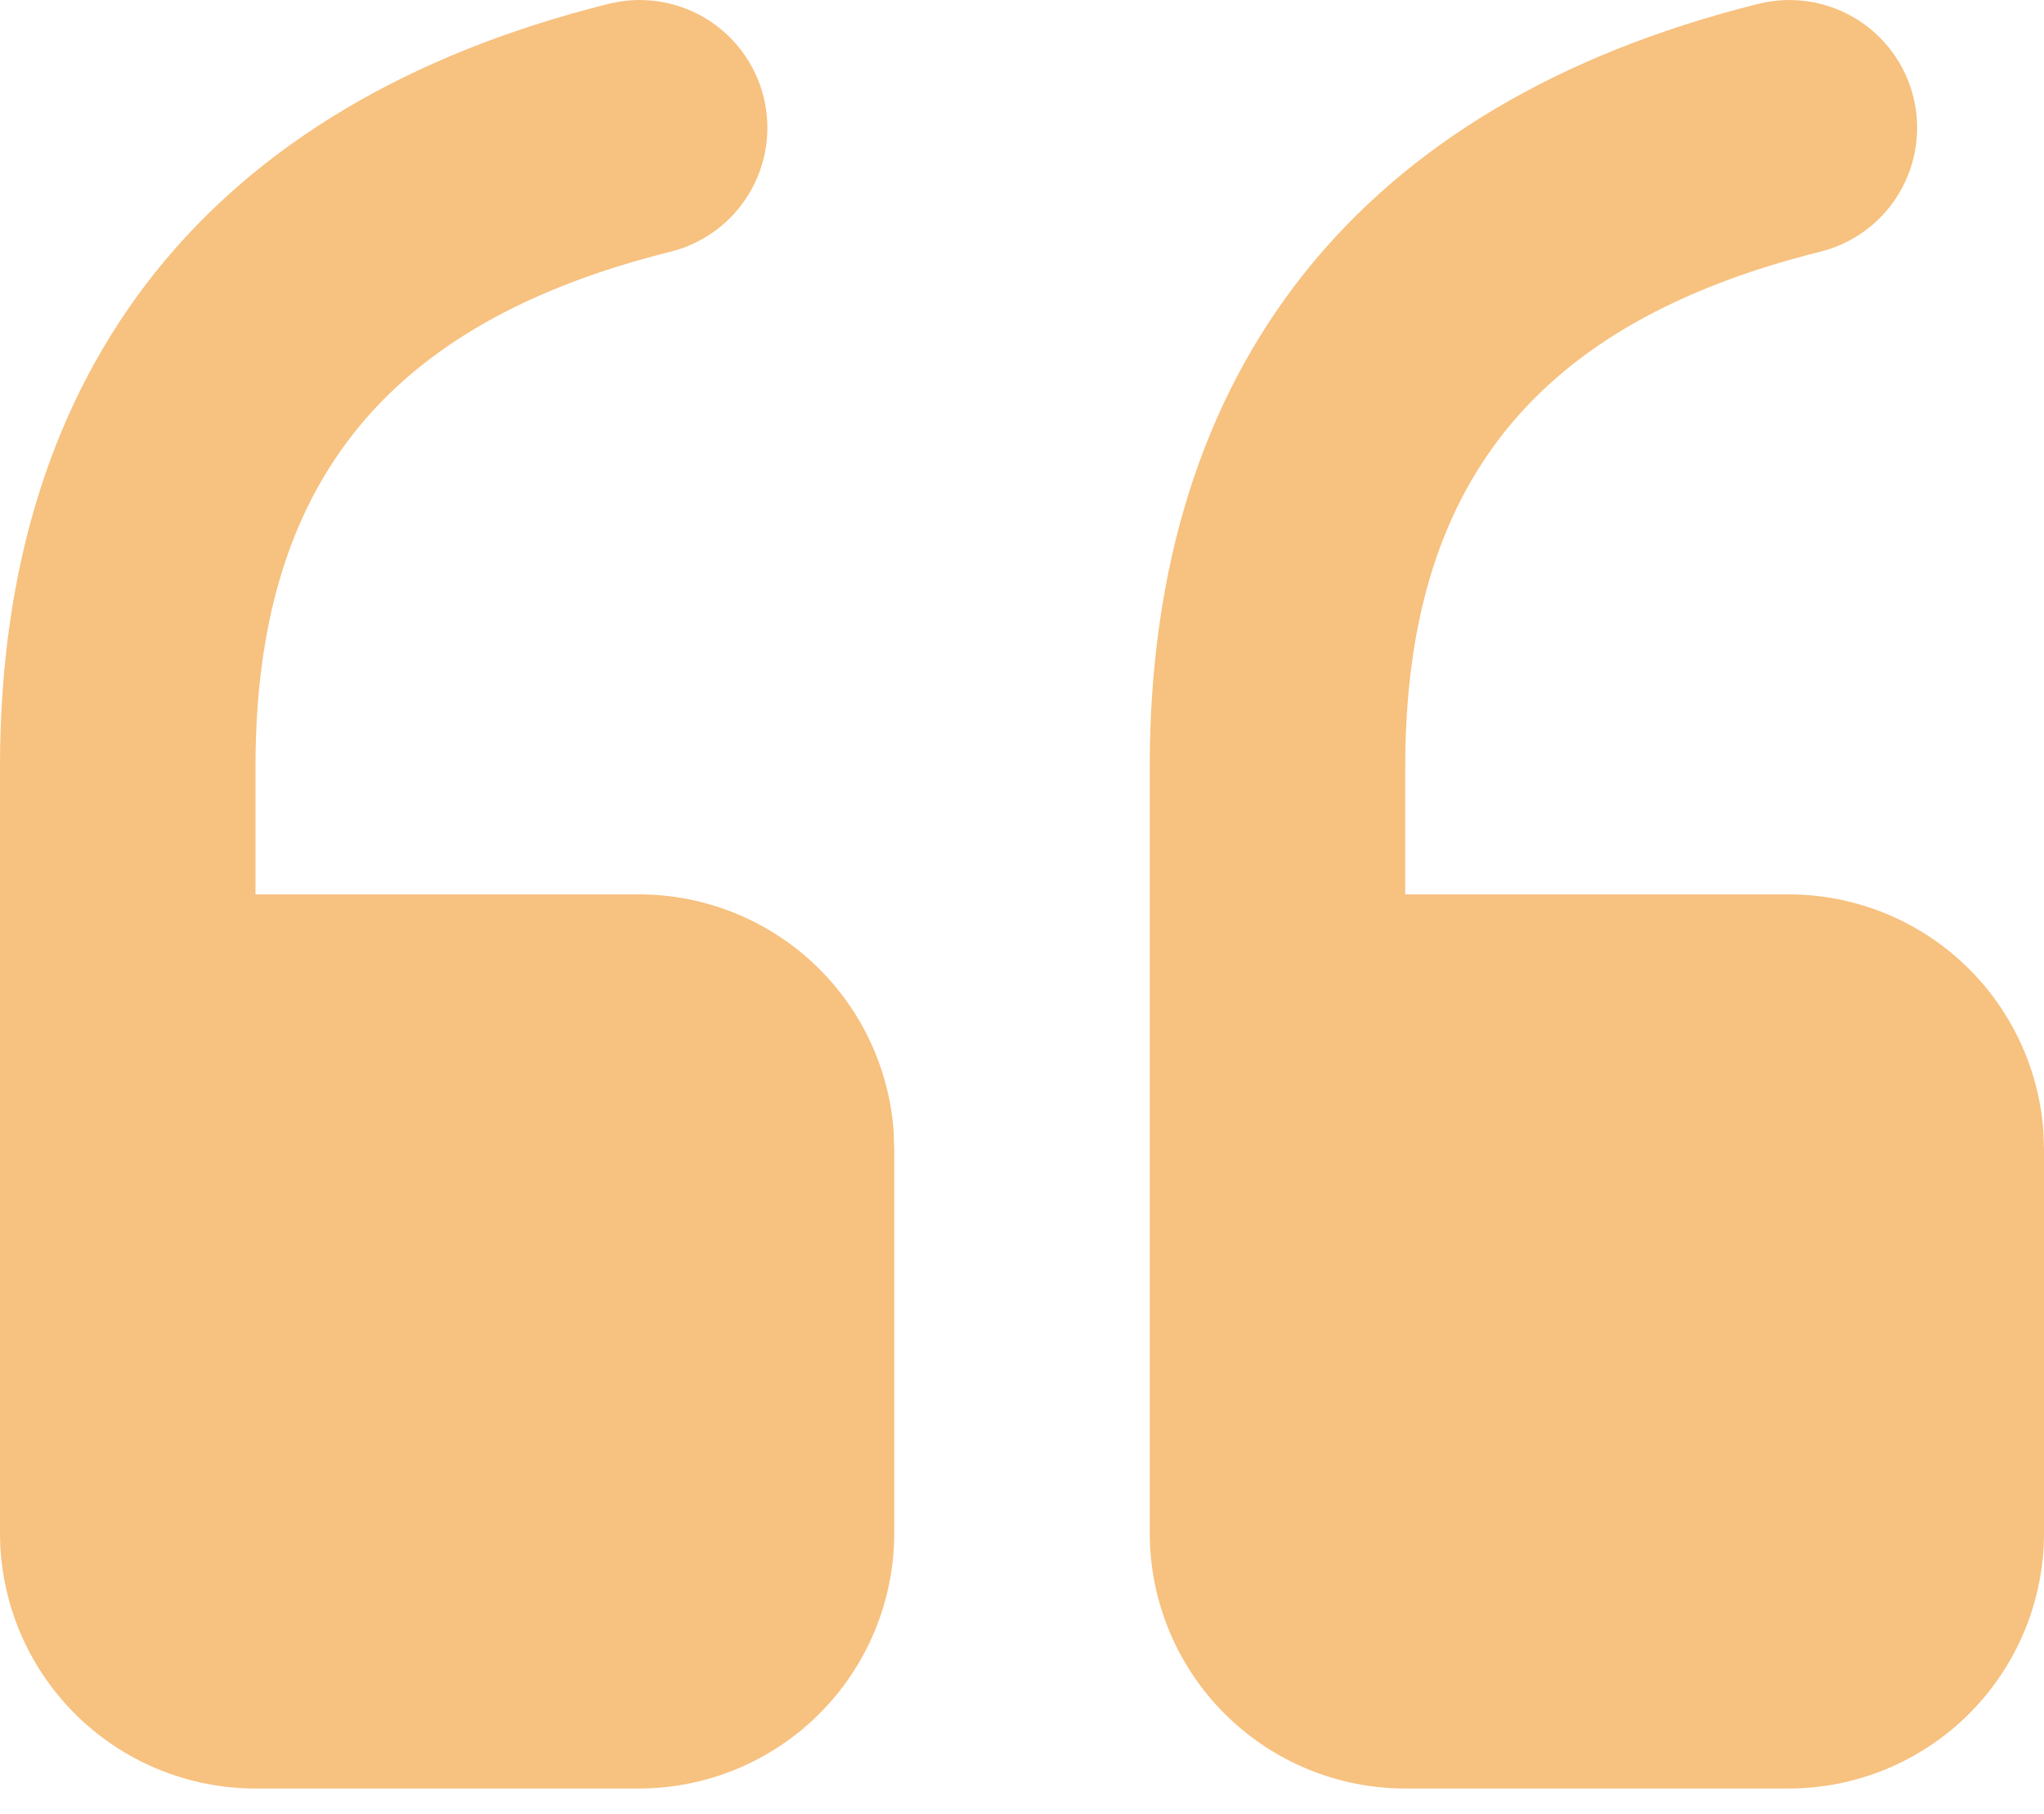 <svg width="80" height="71" viewBox="0 0 80 71" fill="none" xmlns="http://www.w3.org/2000/svg">
<g id="tabler:quote-filled" clip-path="url(#clip0_12028_3615)">
<path id="Vector" d="M55 70.01C52.348 70.01 49.804 68.956 47.929 67.081C46.054 65.206 45 62.662 45 60.01V30.01C45 14.36 53.25 4.045 68.785 0.16C69.424 -0.005 70.089 -0.042 70.742 0.051C71.395 0.145 72.023 0.366 72.59 0.703C73.157 1.04 73.651 1.486 74.045 2.015C74.439 2.544 74.725 3.146 74.885 3.786C75.045 4.426 75.077 5.091 74.979 5.743C74.881 6.396 74.655 7.022 74.314 7.587C73.973 8.151 73.524 8.643 72.992 9.033C72.46 9.423 71.856 9.704 71.215 9.86C60.08 12.645 55 18.995 55 30.01V35.01H70C72.523 35.009 74.953 35.962 76.803 37.677C78.653 39.393 79.786 41.744 79.975 44.26L80 45.01V60.01C80 62.662 78.946 65.206 77.071 67.081C75.196 68.956 72.652 70.01 70 70.01H55ZM10 70.01C7.348 70.01 4.804 68.956 2.929 67.081C1.054 65.206 0 62.662 0 60.01V30.01C0 14.36 8.25 4.045 23.785 0.16C24.424 -0.005 25.089 -0.042 25.742 0.051C26.395 0.145 27.023 0.366 27.59 0.703C28.157 1.04 28.651 1.486 29.045 2.015C29.439 2.544 29.724 3.146 29.885 3.786C30.045 4.426 30.077 5.091 29.979 5.743C29.881 6.396 29.655 7.022 29.314 7.587C28.973 8.151 28.524 8.643 27.992 9.033C27.46 9.423 26.856 9.704 26.215 9.86C15.08 12.645 10 18.995 10 30.01V35.01H25C27.523 35.009 29.953 35.962 31.803 37.677C33.653 39.393 34.786 41.744 34.975 44.26L35 45.01V60.01C35 62.662 33.946 65.206 32.071 67.081C30.196 68.956 27.652 70.01 25 70.01H10Z" fill="#F7C17F"/>
</g>
<defs>
<clipPath id="clip0_12028_3615">
<rect width="80" height="71" fill="white"/>
</clipPath>
</defs>
</svg>
